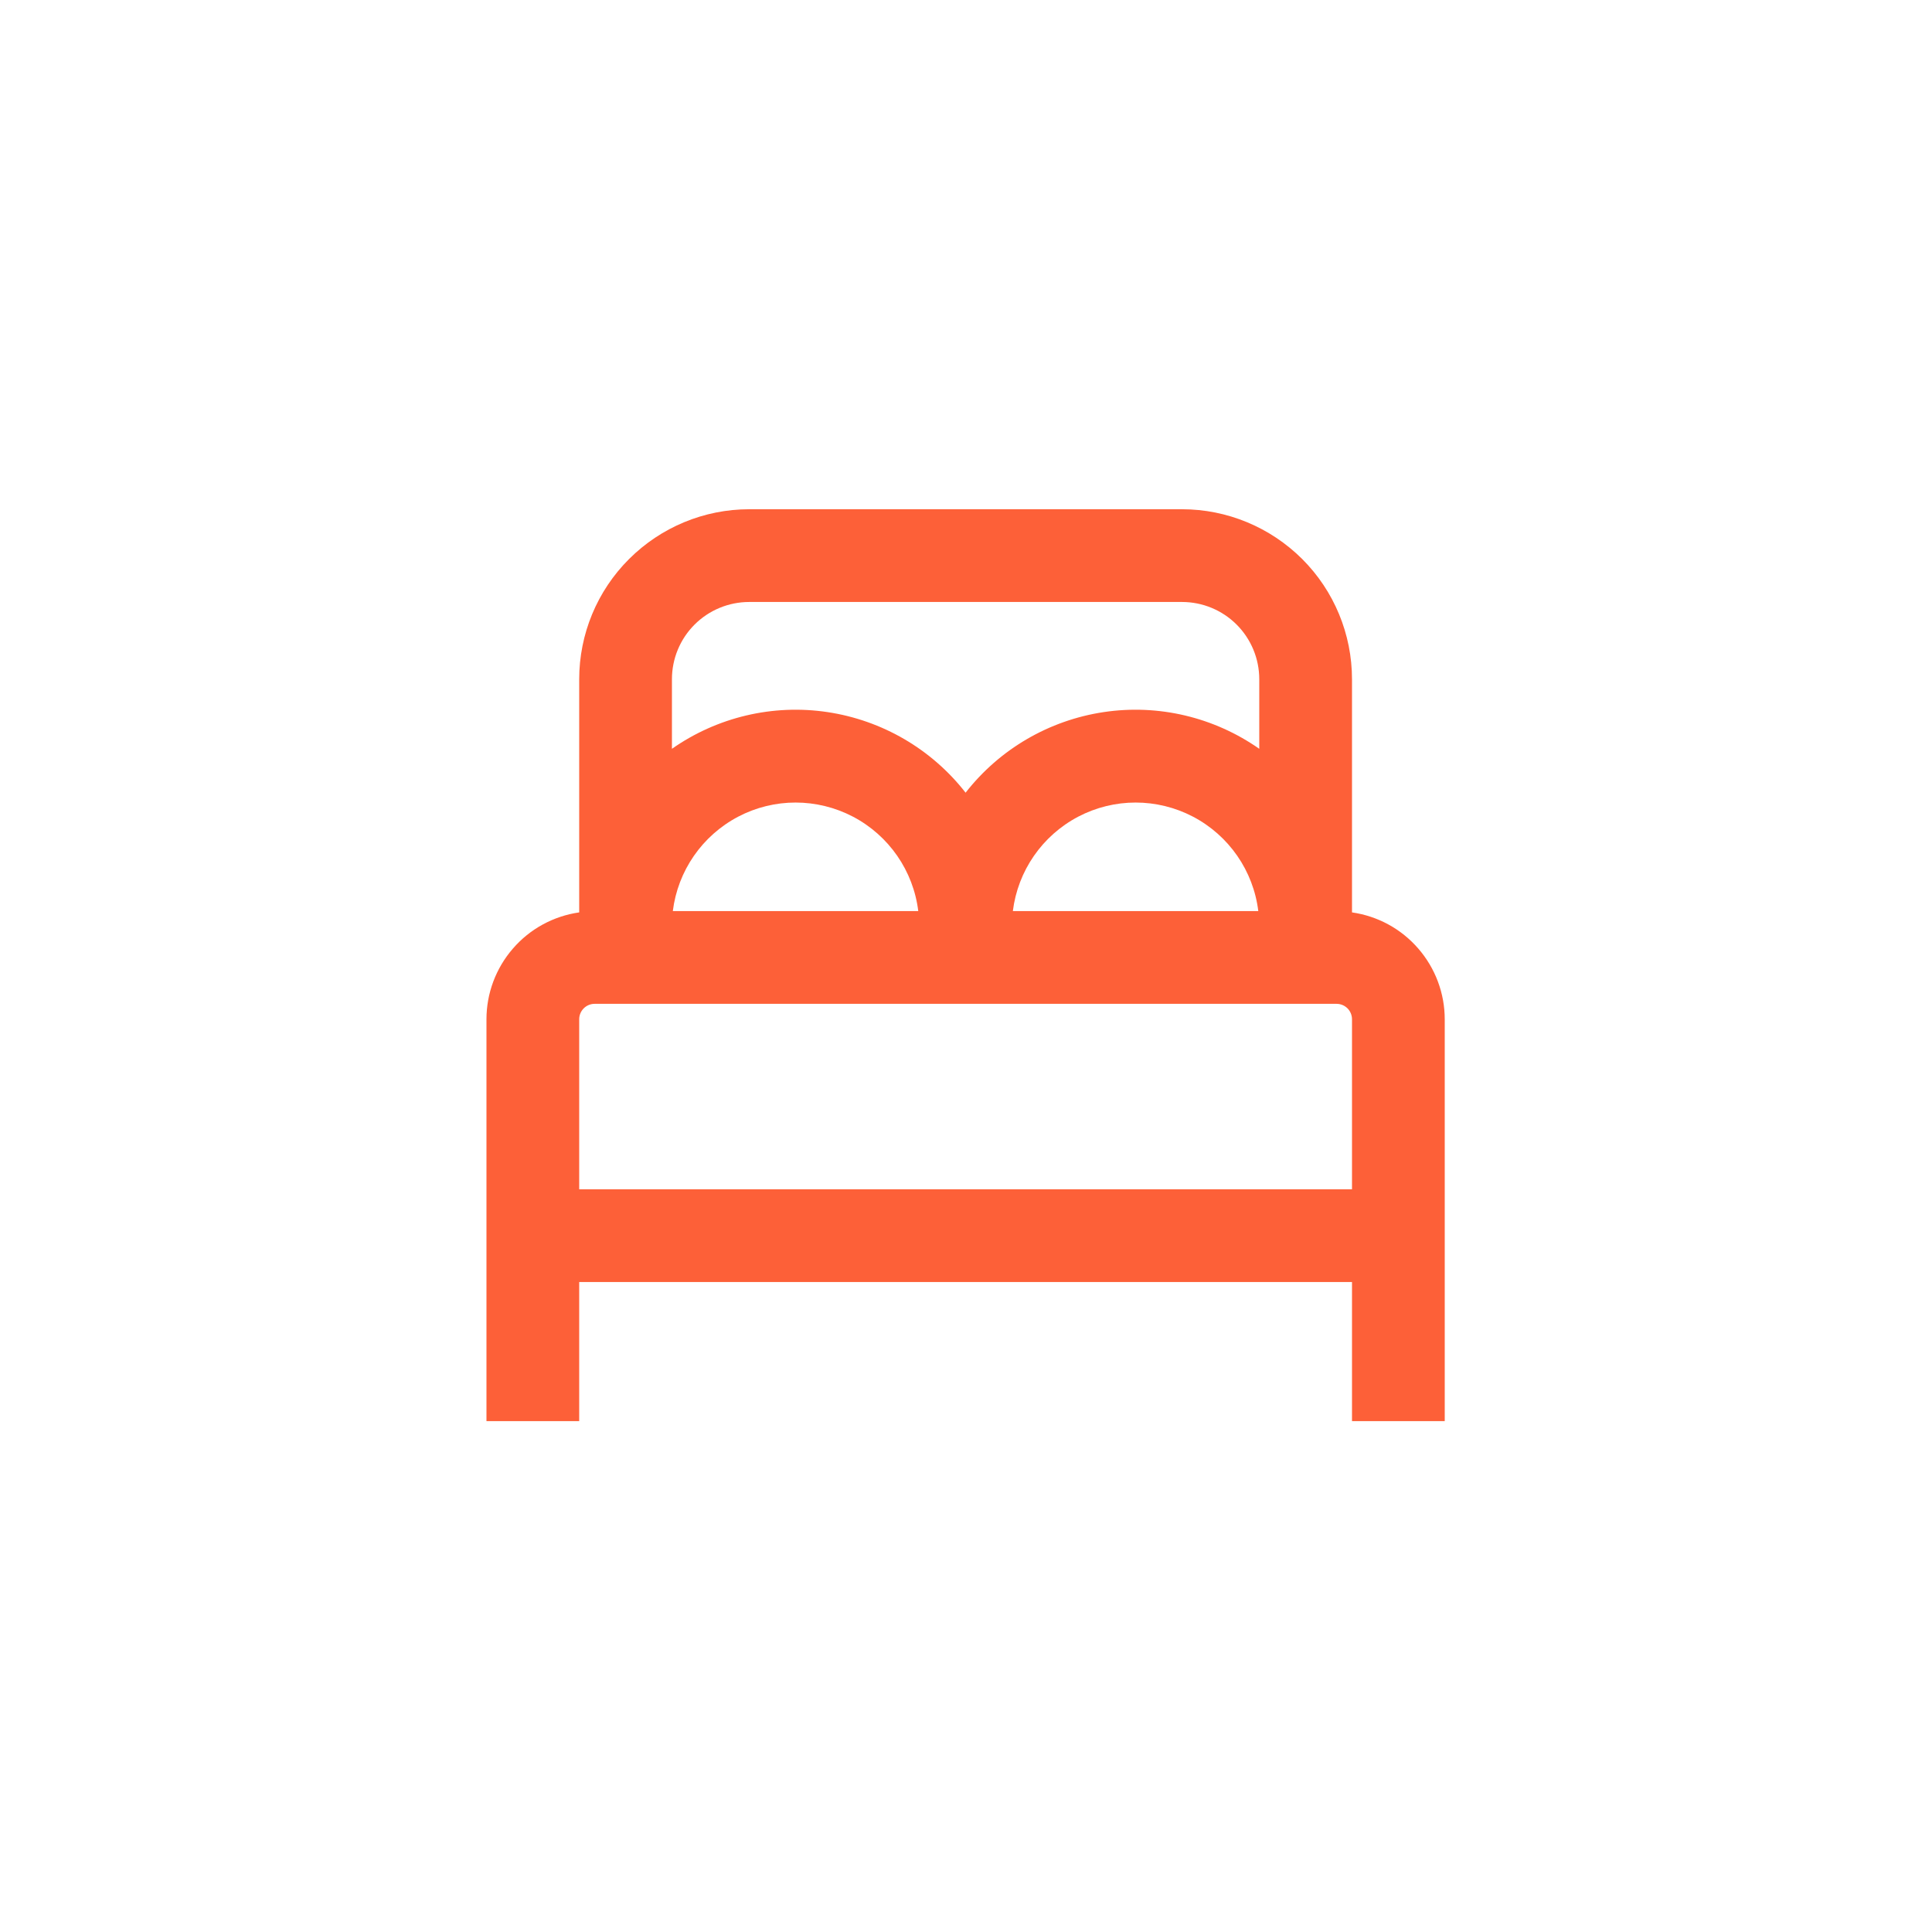 <svg width="24" height="24" viewBox="0 0 24 24" fill="none" xmlns="http://www.w3.org/2000/svg">
<path d="M16.795 11.334V8.438C16.795 7.878 16.573 7.341 16.177 6.945C15.78 6.549 15.243 6.326 14.683 6.326H9.307C8.747 6.326 8.21 6.549 7.814 6.945C7.417 7.341 7.195 7.878 7.195 8.438V11.334C6.875 11.38 6.583 11.539 6.372 11.783C6.16 12.027 6.043 12.339 6.043 12.662V17.654H7.195V15.926L16.795 15.926V17.654H17.947V12.662V12.662C17.947 12.339 17.83 12.027 17.618 11.783C17.407 11.539 17.115 11.38 16.795 11.334H16.795ZM9.307 7.478H14.683C14.938 7.478 15.182 7.579 15.362 7.759C15.542 7.939 15.643 8.183 15.643 8.438V9.302C15.081 8.908 14.389 8.744 13.71 8.846C13.031 8.948 12.417 9.306 11.995 9.847C11.573 9.306 10.959 8.948 10.28 8.846C9.601 8.744 8.909 8.908 8.347 9.302V8.438C8.347 8.183 8.448 7.939 8.628 7.759C8.808 7.579 9.053 7.478 9.307 7.478H9.307ZM15.632 11.318H12.582C12.644 10.818 12.947 10.38 13.394 10.145C13.841 9.911 14.373 9.911 14.82 10.145C15.267 10.38 15.57 10.818 15.631 11.318H15.632ZM11.408 11.318H8.358C8.42 10.818 8.723 10.38 9.17 10.145C9.616 9.911 10.149 9.911 10.596 10.145C11.043 10.38 11.346 10.818 11.407 11.318H11.408ZM7.195 14.774V12.662V12.662C7.195 12.556 7.281 12.47 7.387 12.47H16.603C16.654 12.47 16.703 12.49 16.739 12.526C16.775 12.562 16.795 12.611 16.795 12.662V14.774L7.195 14.774Z" fill="#FD6038"/>
</svg>
